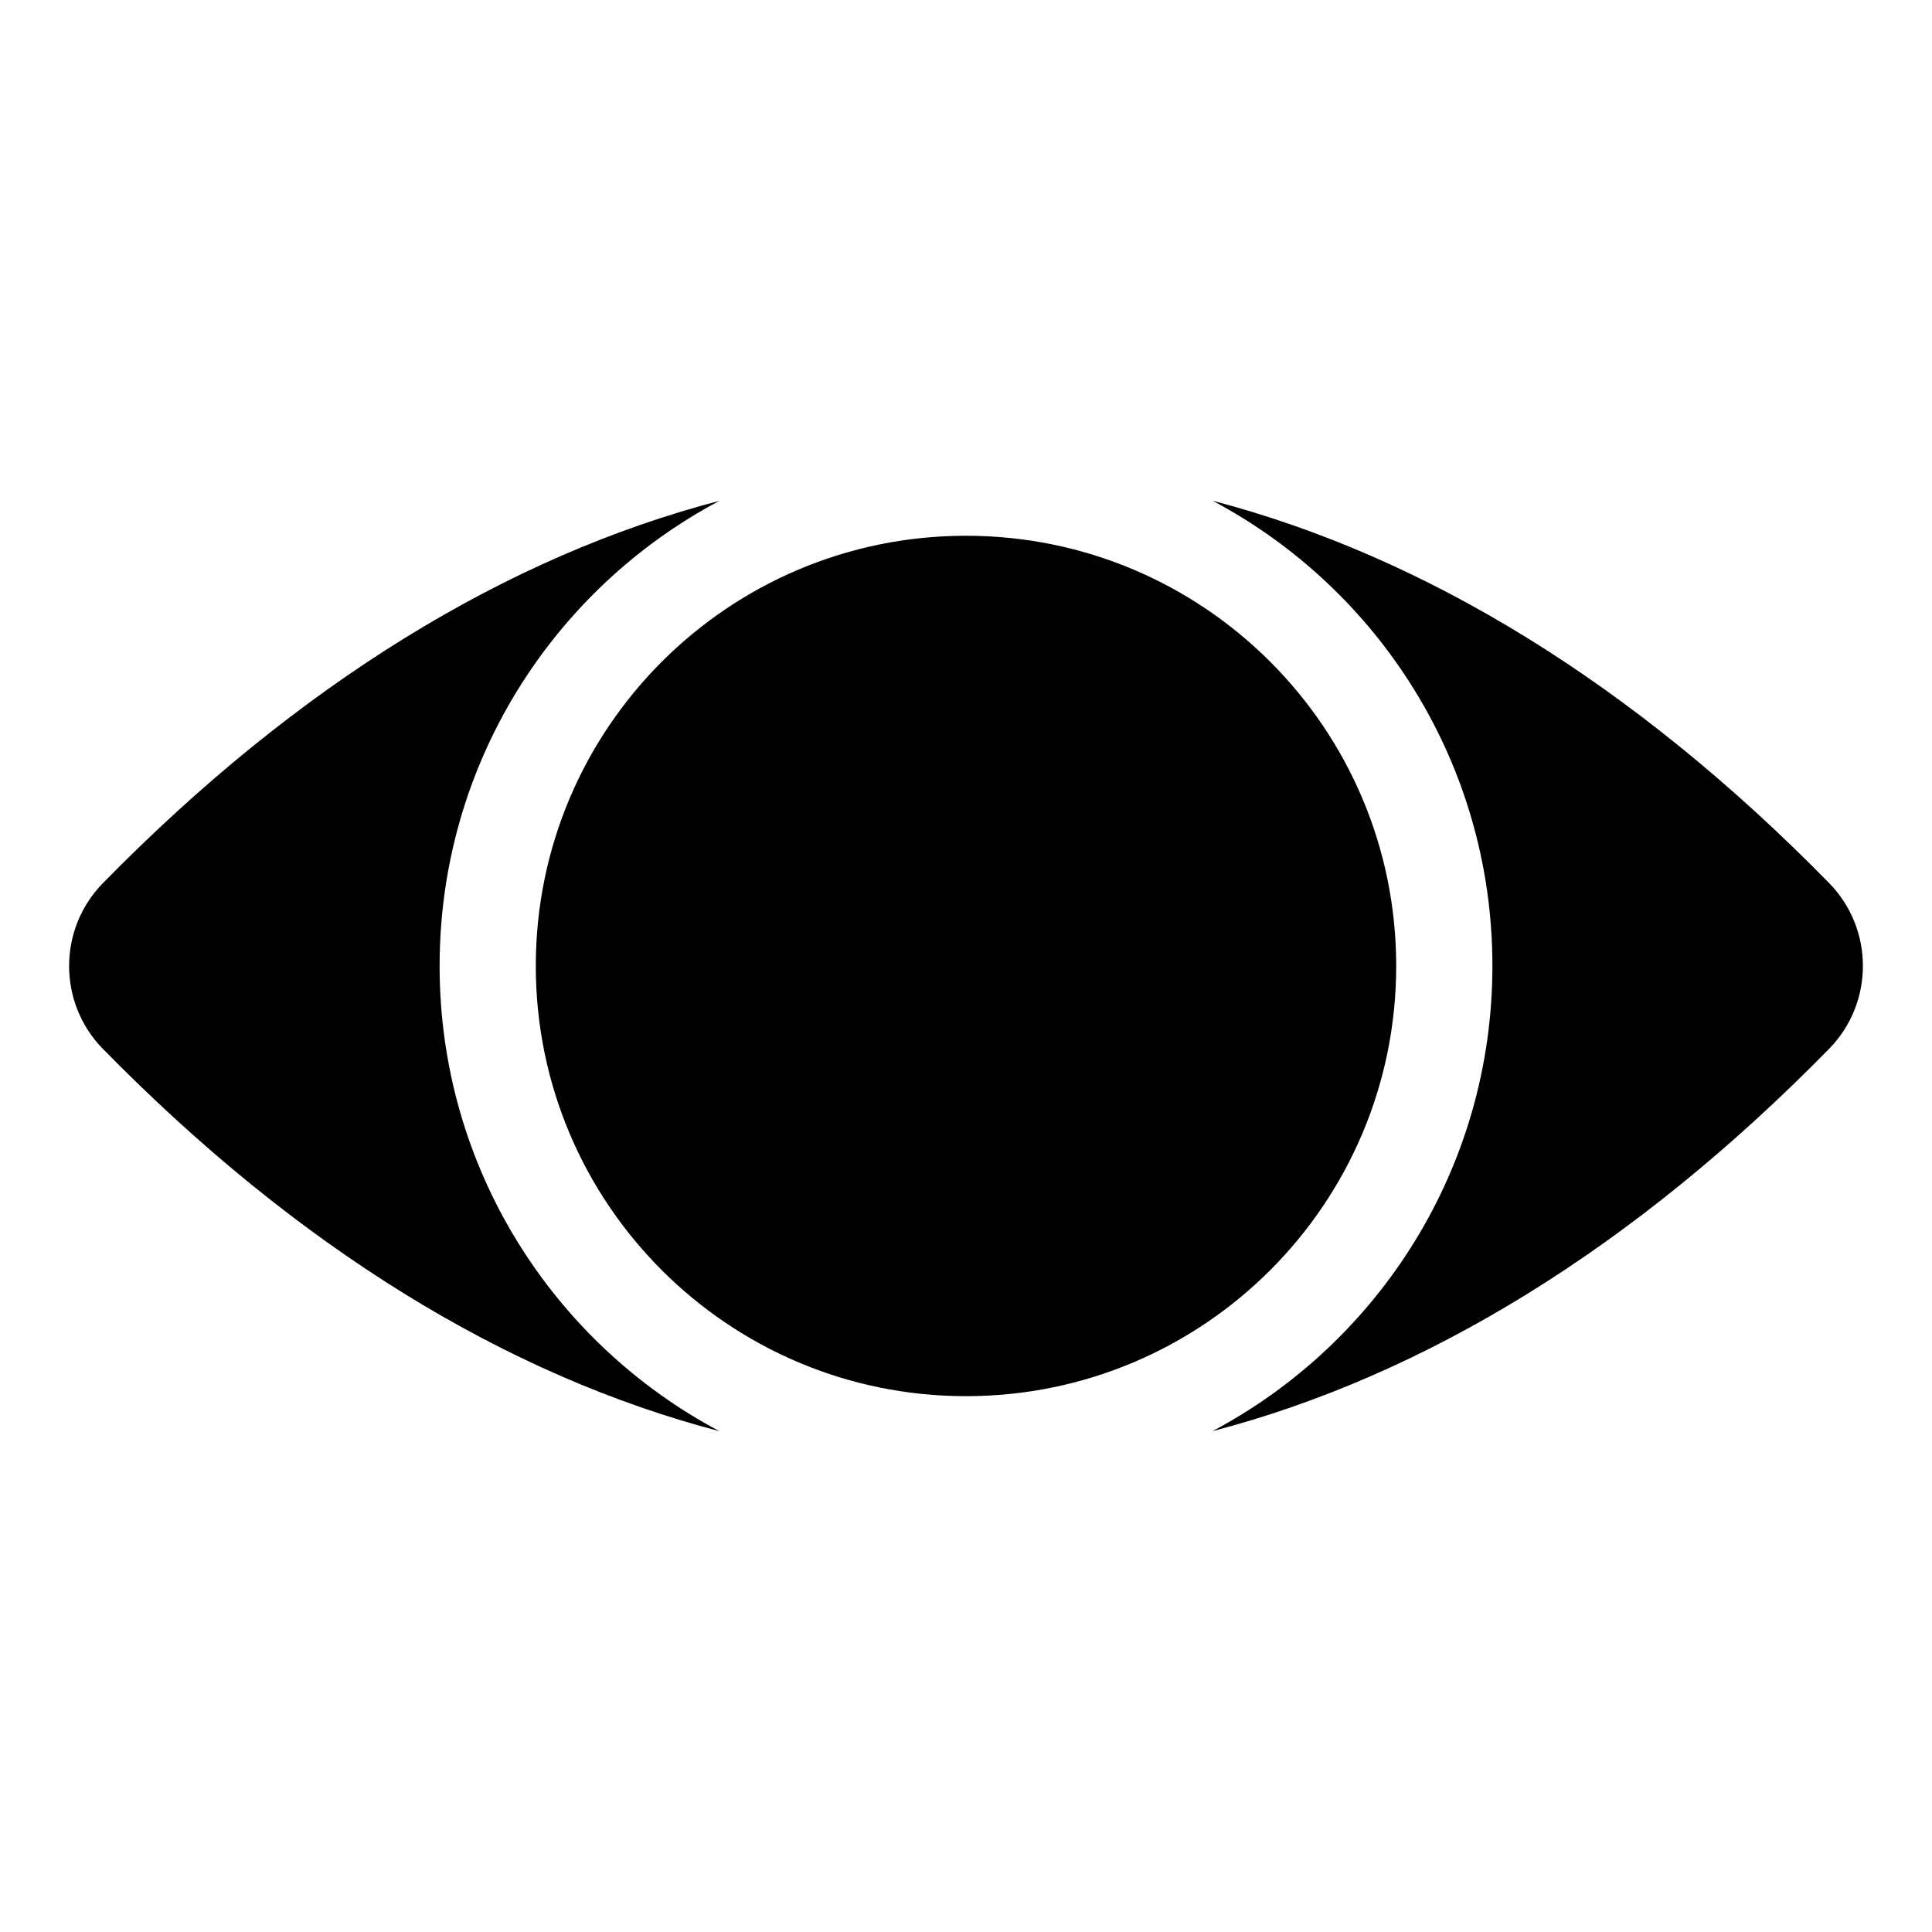 <?xml version="1.0" encoding="UTF-8"?>
<!-- Uploaded to: ICON Repo, www.svgrepo.com, Generator: ICON Repo Mixer Tools -->
<svg fill="#000000" width="800px" height="800px" version="1.1" viewBox="144 144 512 512" xmlns="http://www.w3.org/2000/svg">
 <path d="m171.27 421.96c51.793 52.852 107.11 86.605 163.39 101.32-44.133-23.426-74.16-69.828-74.16-123.28s30.027-99.855 74.16-123.28c-56.277 14.711-111.59 48.465-163.39 101.32-11.941 12.191-11.941 31.738 0 43.934zm228.73-135.98c62.977 0 114.01 51.035 114.01 114.01s-51.035 114.01-114.01 114.01-114.01-51.035-114.01-114.01 51.035-114.01 114.01-114.01zm65.344 237.29c56.277-14.711 111.59-48.465 163.39-101.32 11.941-12.191 11.941-31.738 0-43.934-51.793-52.852-107.11-86.605-163.39-101.32 44.133 23.426 74.16 69.828 74.16 123.28s-30.027 99.855-74.16 123.28z" fill-rule="evenodd"/>
</svg>